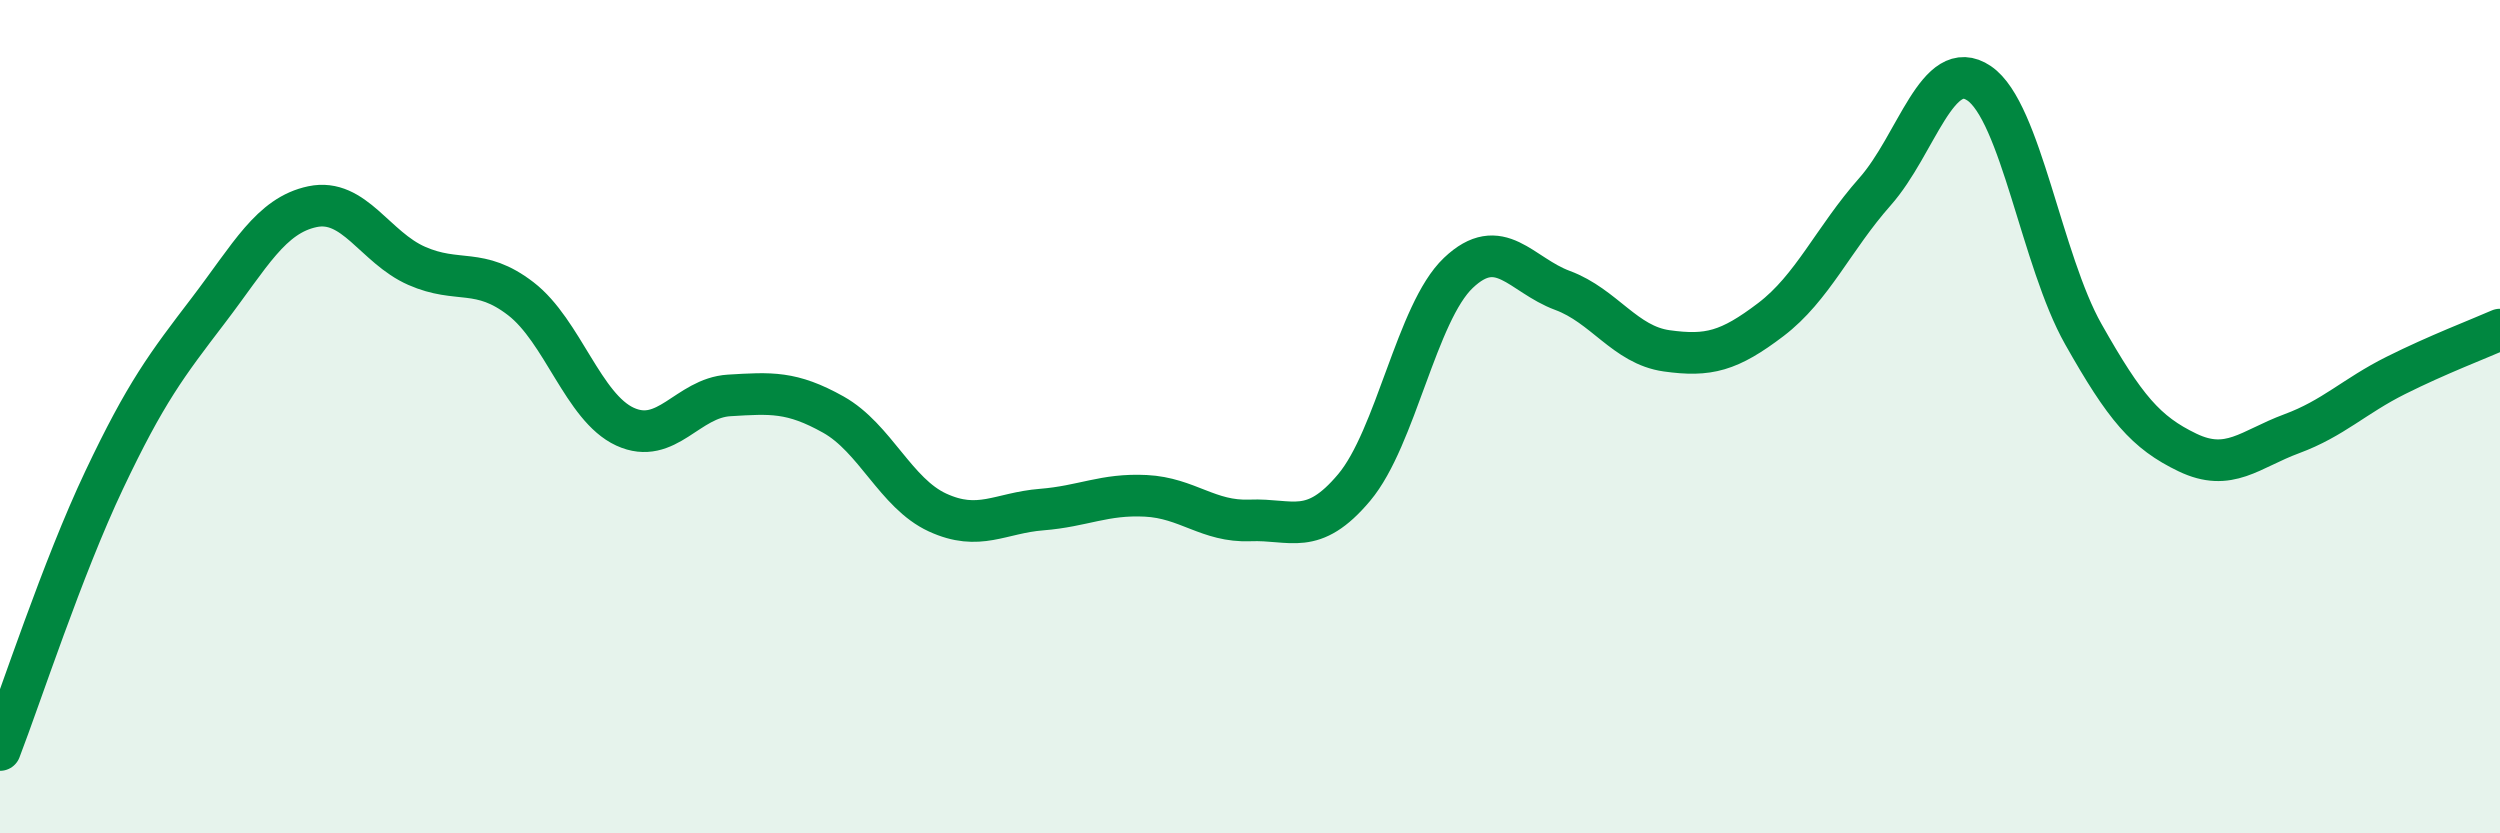 
    <svg width="60" height="20" viewBox="0 0 60 20" xmlns="http://www.w3.org/2000/svg">
      <path
        d="M 0,18 C 0.5,16.7 1.5,13.63 2.5,11.52 C 3.5,9.41 4,8.76 5,7.45 C 6,6.14 6.5,5.17 7.5,4.96 C 8.5,4.75 9,5.94 10,6.38 C 11,6.82 11.5,6.4 12.5,7.17 C 13.5,7.94 14,9.78 15,10.24 C 16,10.7 16.5,9.55 17.5,9.49 C 18.5,9.43 19,9.39 20,9.95 C 21,10.51 21.5,11.84 22.5,12.3 C 23.5,12.76 24,12.31 25,12.23 C 26,12.15 26.5,11.85 27.5,11.9 C 28.5,11.95 29,12.53 30,12.49 C 31,12.45 31.5,12.89 32.5,11.7 C 33.5,10.51 34,7.5 35,6.55 C 36,5.6 36.5,6.6 37.5,6.97 C 38.5,7.34 39,8.28 40,8.42 C 41,8.56 41.5,8.43 42.5,7.67 C 43.5,6.91 44,5.73 45,4.6 C 46,3.47 46.5,1.32 47.5,2 C 48.5,2.68 49,6.25 50,8.02 C 51,9.79 51.5,10.38 52.5,10.86 C 53.5,11.34 54,10.78 55,10.41 C 56,10.04 56.5,9.51 57.5,9.01 C 58.5,8.51 59.5,8.13 60,7.91L60 20L0 20Z"
        fill="#008740"
        opacity="0.1"
        stroke-linecap="round"
        stroke-linejoin="round"
      />
      <path
        d="M 0,18 C 0.5,16.7 1.5,13.63 2.5,11.52 C 3.5,9.41 4,8.76 5,7.45 C 6,6.14 6.5,5.17 7.5,4.96 C 8.5,4.75 9,5.94 10,6.38 C 11,6.82 11.5,6.4 12.5,7.17 C 13.5,7.94 14,9.78 15,10.24 C 16,10.7 16.5,9.55 17.5,9.49 C 18.5,9.43 19,9.39 20,9.95 C 21,10.51 21.5,11.84 22.5,12.3 C 23.5,12.76 24,12.31 25,12.23 C 26,12.15 26.5,11.85 27.5,11.9 C 28.5,11.95 29,12.53 30,12.49 C 31,12.45 31.5,12.89 32.5,11.7 C 33.5,10.51 34,7.5 35,6.55 C 36,5.6 36.5,6.6 37.5,6.97 C 38.5,7.34 39,8.28 40,8.42 C 41,8.56 41.5,8.43 42.5,7.67 C 43.5,6.91 44,5.73 45,4.6 C 46,3.47 46.5,1.32 47.5,2 C 48.5,2.68 49,6.25 50,8.02 C 51,9.79 51.5,10.38 52.5,10.86 C 53.5,11.34 54,10.78 55,10.41 C 56,10.04 56.5,9.51 57.5,9.01 C 58.5,8.51 59.5,8.13 60,7.91"
        stroke="#008740"
        stroke-width="1"
        fill="none"
        stroke-linecap="round"
        stroke-linejoin="round"
      />
    </svg>
  